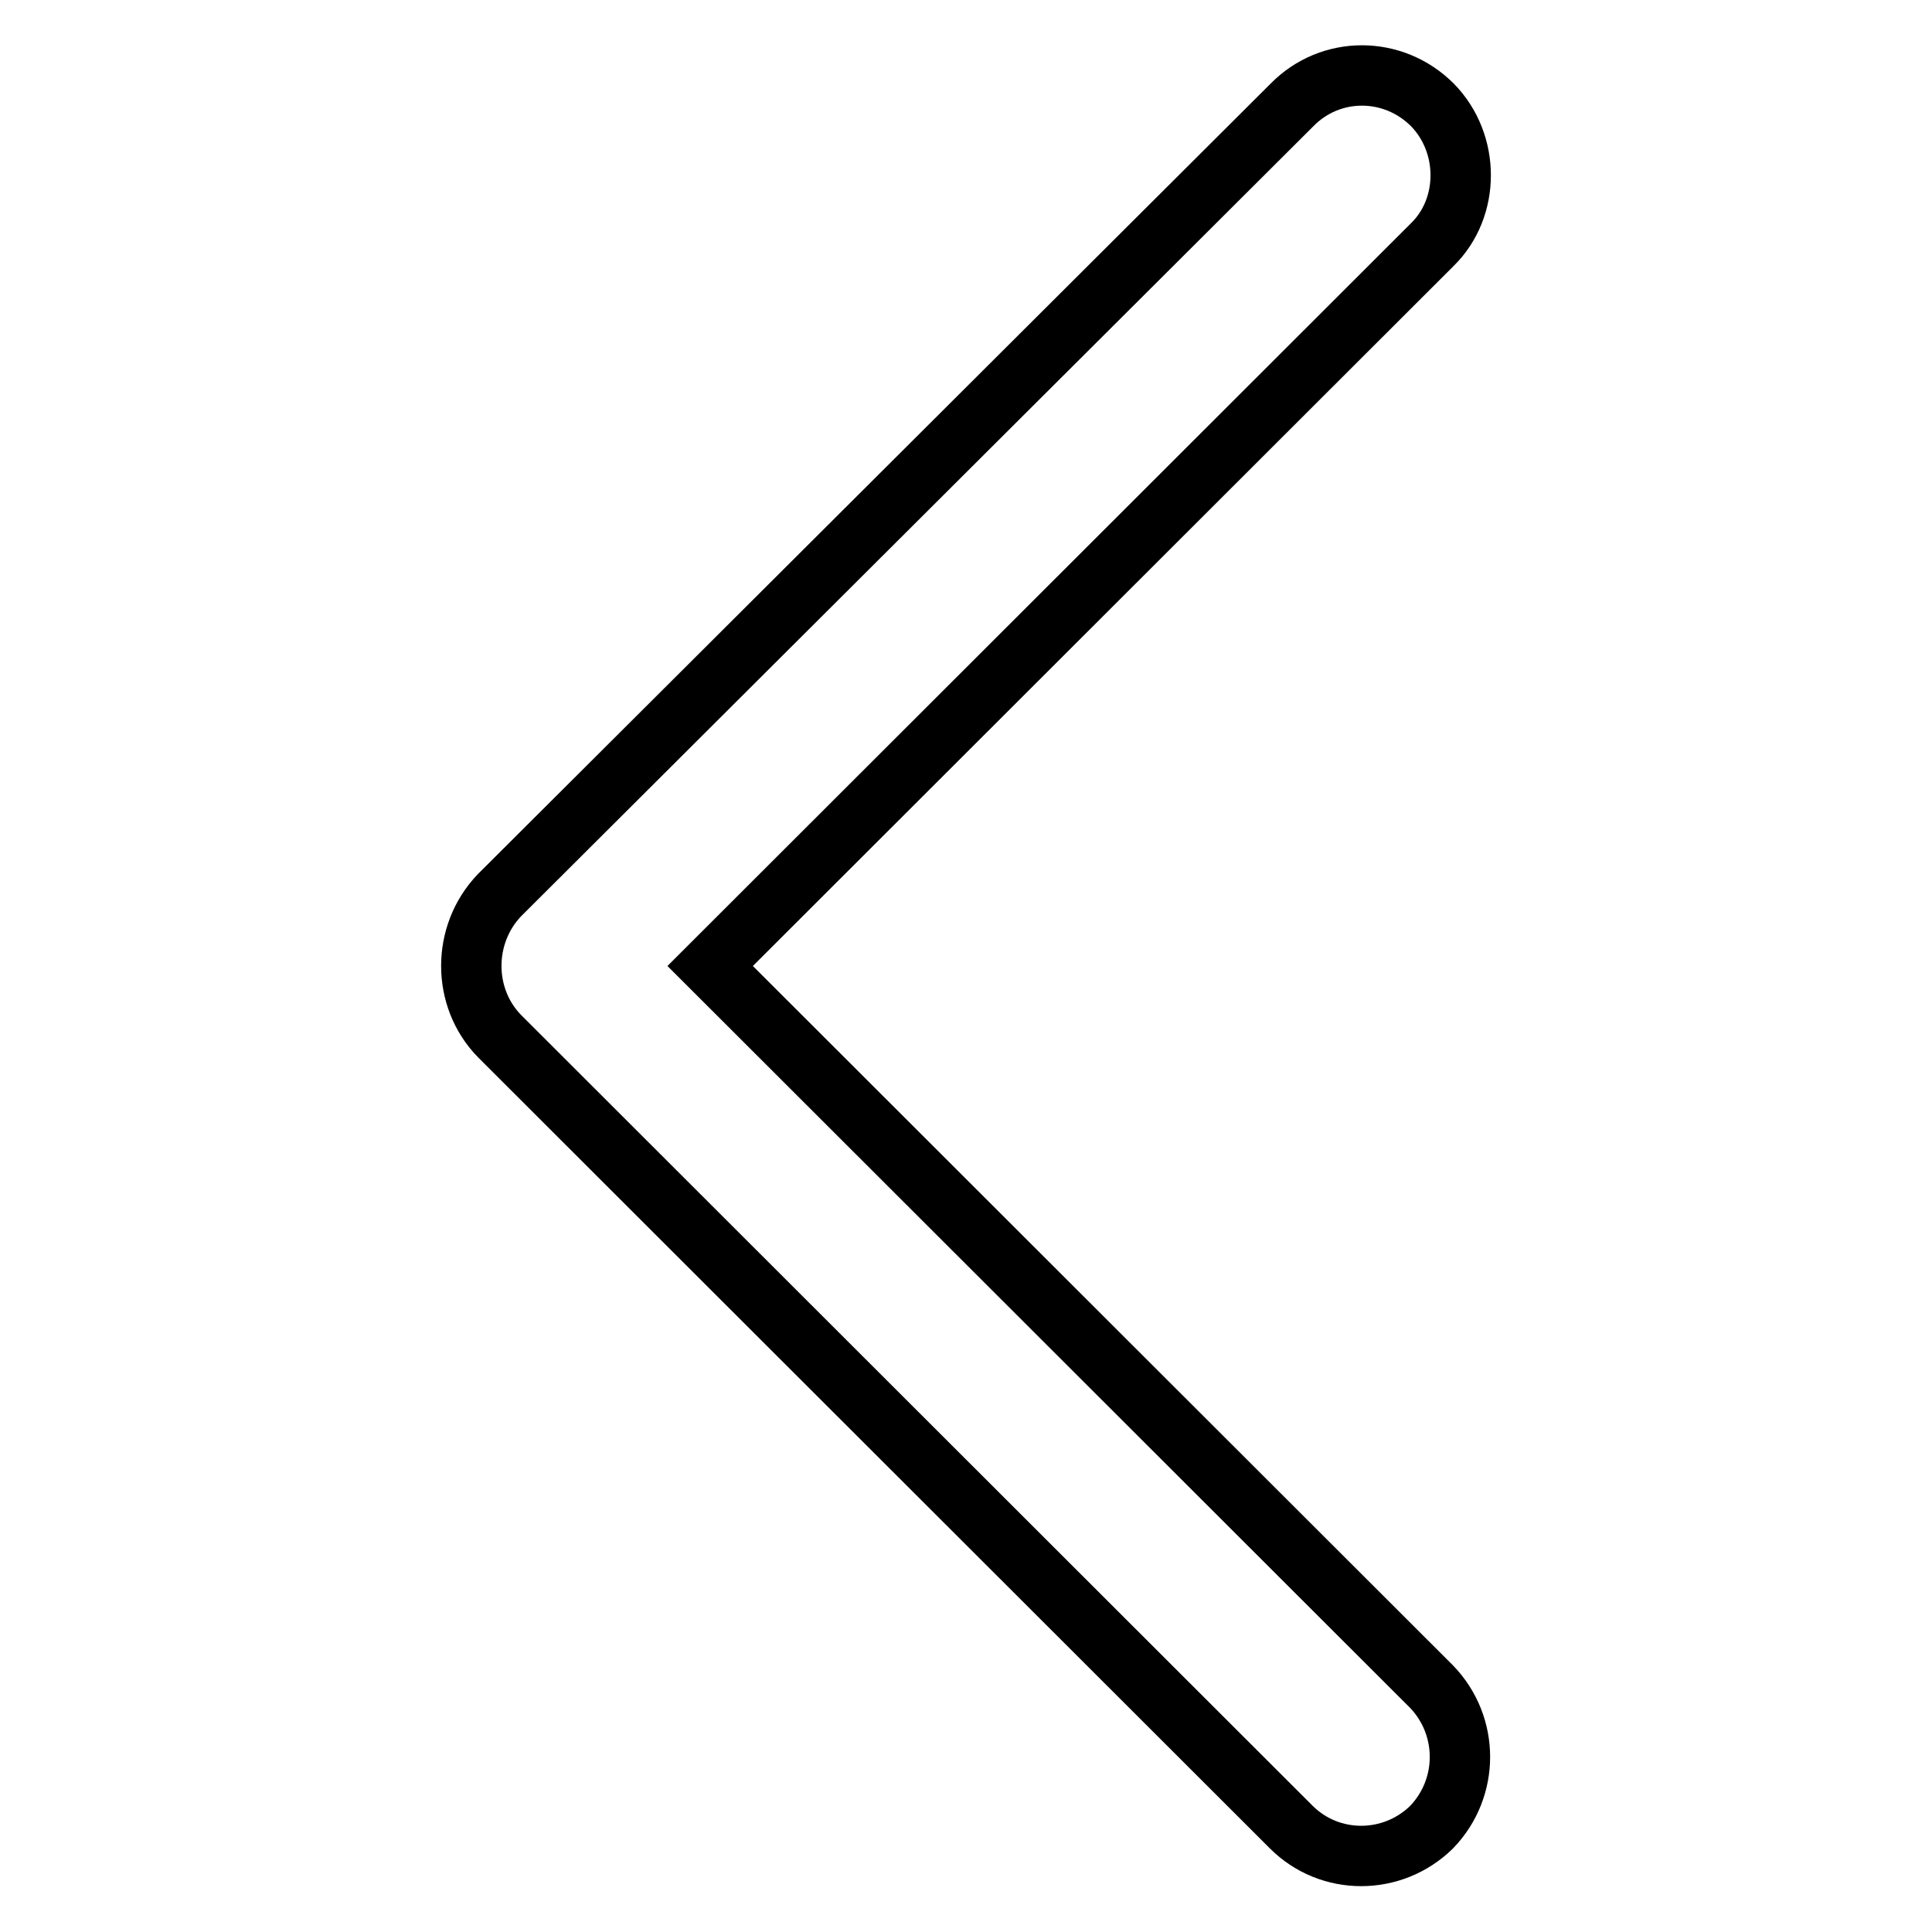 <?xml version="1.0" encoding="utf-8"?>
<!-- Svg Vector Icons : http://www.onlinewebfonts.com/icon -->
<!DOCTYPE svg PUBLIC "-//W3C//DTD SVG 1.1//EN" "http://www.w3.org/Graphics/SVG/1.1/DTD/svg11.dtd">
<svg version="1.1" xmlns="http://www.w3.org/2000/svg" xmlns:xlink="http://www.w3.org/1999/xlink" x="0px" y="0px" viewBox="0 0 256 256" enable-background="new 0 0 256 256" xml:space="preserve">
<g><g><path stroke-width="8" fill-opacity="0" stroke="#000000"  d="M189.8,32.4c5-4.9,5-13.4,0-18.5c-5.2-5.2-13.5-5.2-18.6,0l-105,104.7c-5,5.2-5,13.6,0,18.7l104.9,104.8c5.1,5.1,13.4,5.1,18.6,0c5-5.2,5-13.4,0-18.6l-95.6-95.5L189.8,32.4L189.8,32.4L189.8,32.4z"/></g></g>
</svg>